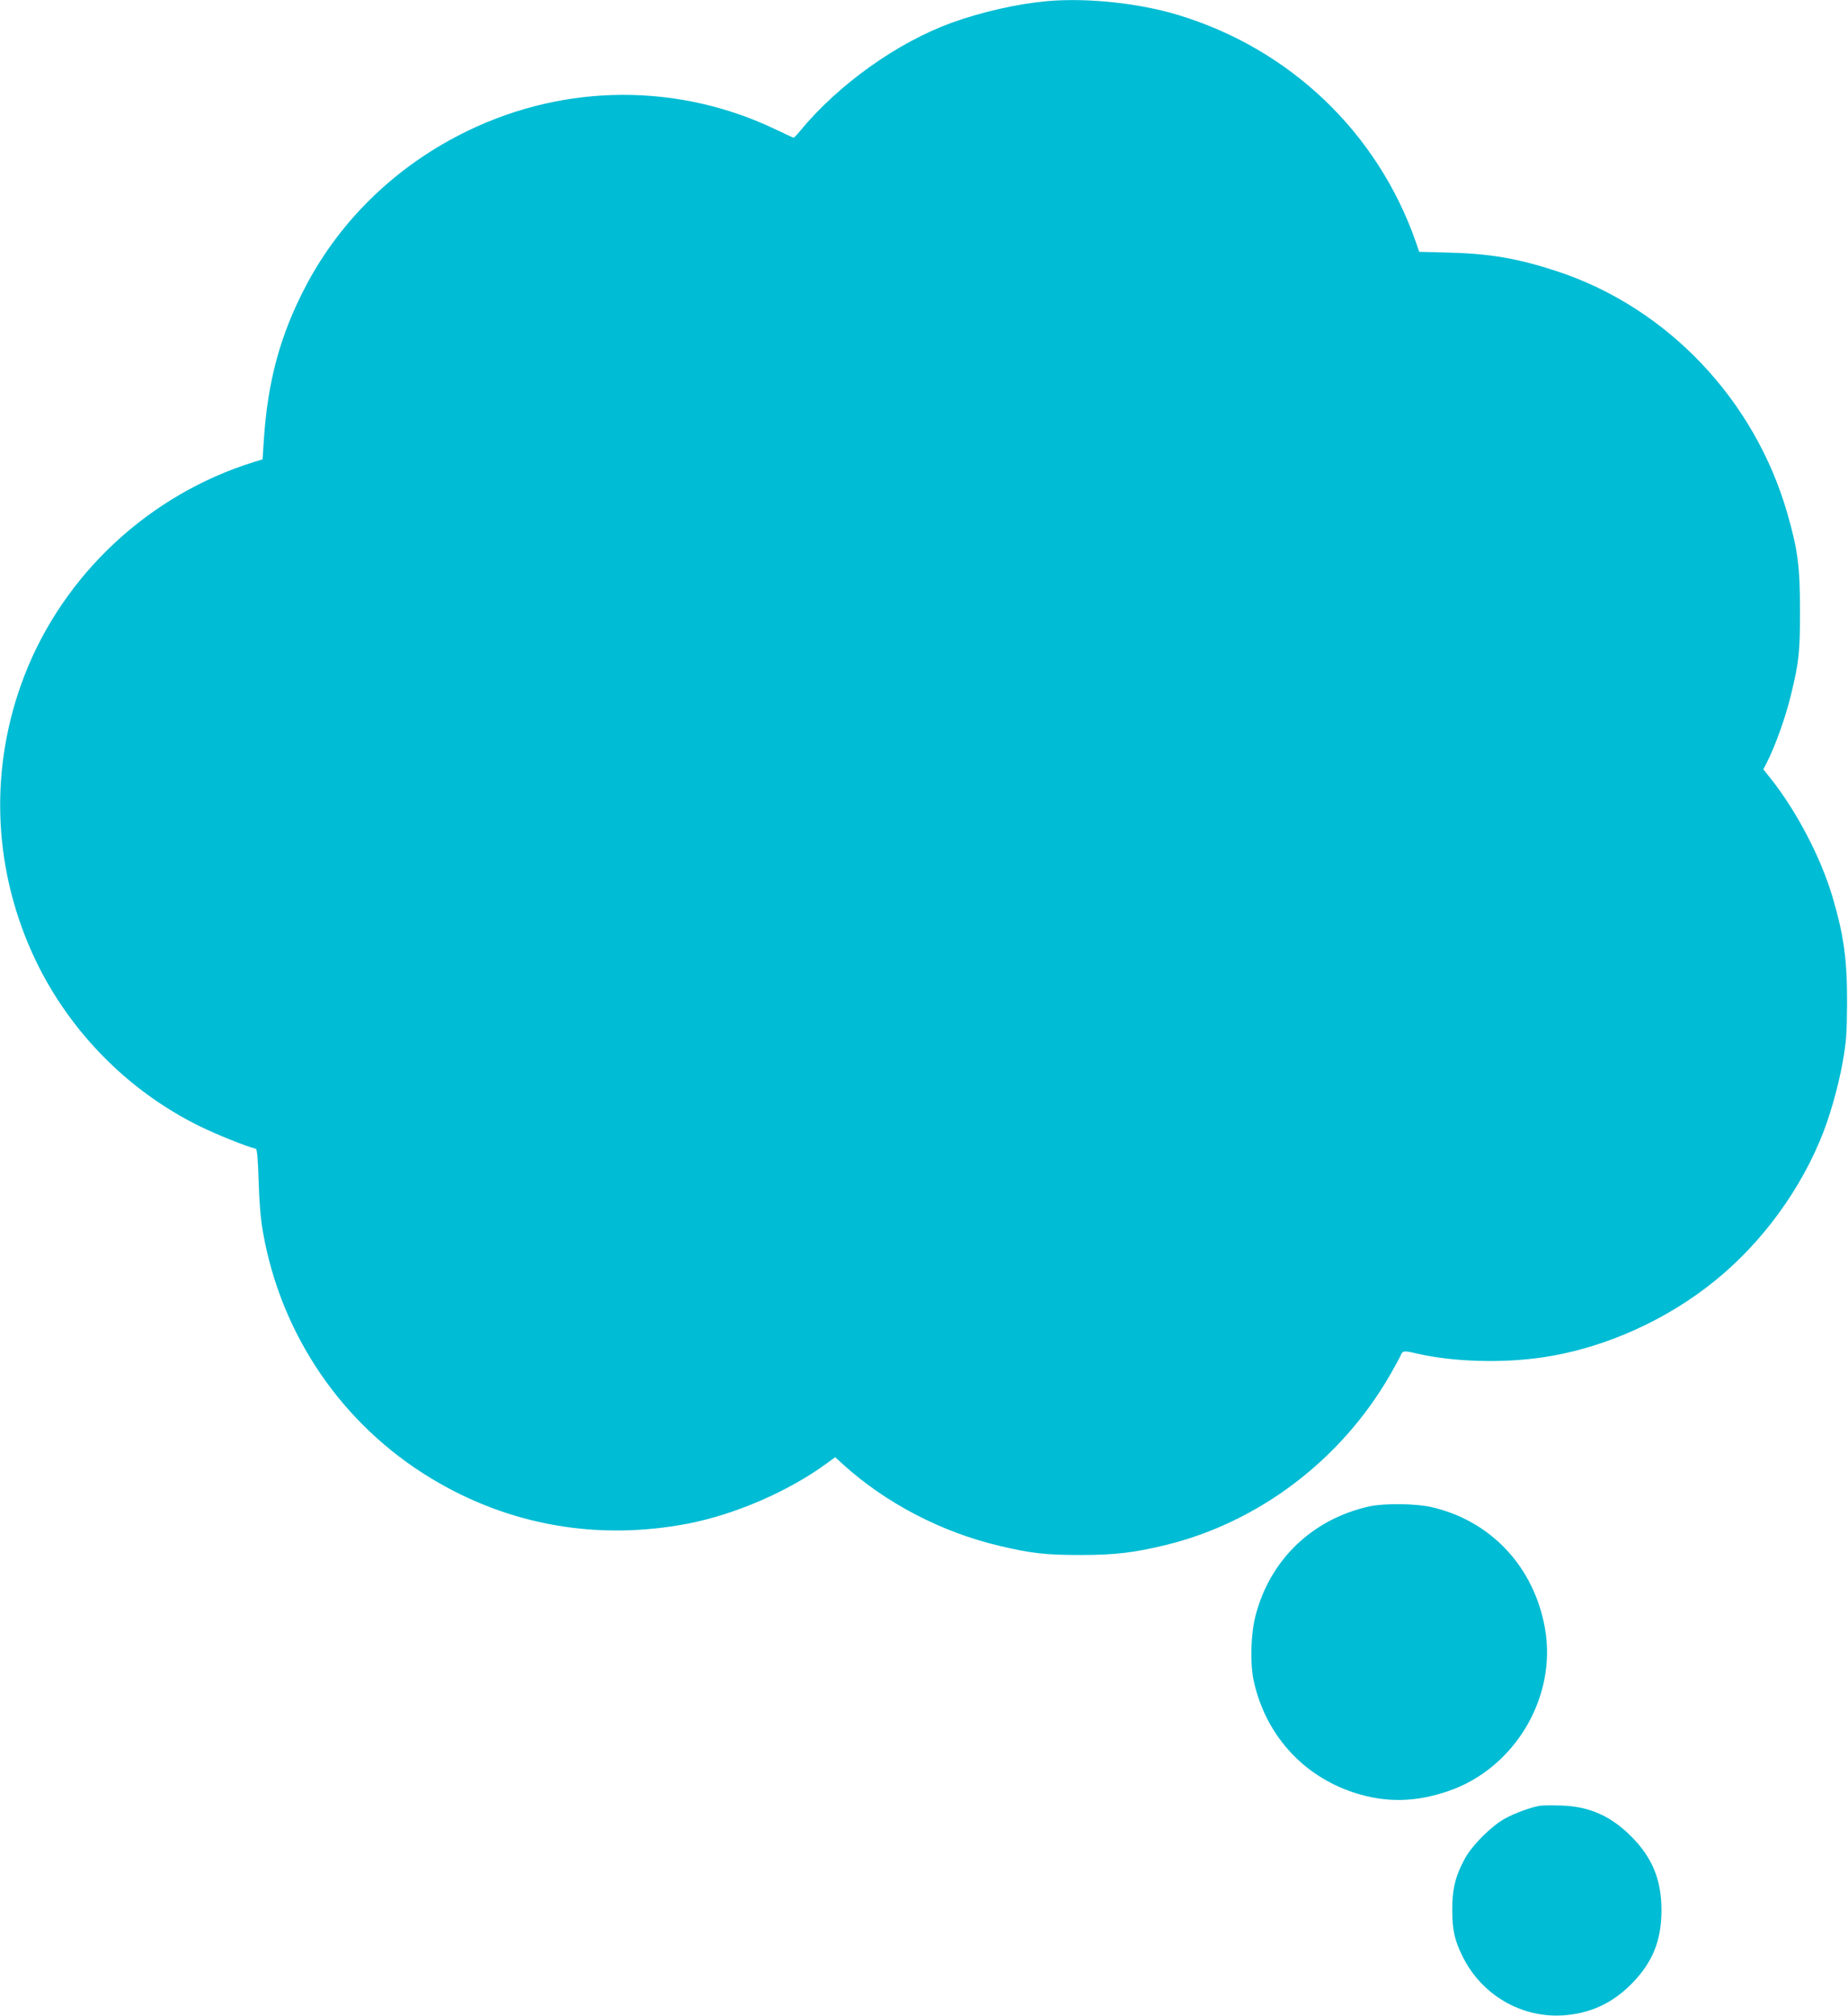 <?xml version="1.0" standalone="no"?>
<!DOCTYPE svg PUBLIC "-//W3C//DTD SVG 20010904//EN"
 "http://www.w3.org/TR/2001/REC-SVG-20010904/DTD/svg10.dtd">
<svg version="1.0" xmlns="http://www.w3.org/2000/svg"
 width="1174pt" height="1280pt" viewBox="0 0 1174 1280"
 preserveAspectRatio="xMidYMid meet">
<g transform="translate(0,1280) scale(0.1,-0.1)"
fill="#00bcd4" stroke="none">
<path d="M6655 12793 c-185 -16 -417 -68 -608 -137 -347 -126 -719 -391 -963
-686 -20 -25 -39 -45 -43 -44 -3 0 -53 23 -111 51 -619 297 -1336 294 -1959
-8 -443 -214 -802 -557 -1026 -981 -166 -316 -246 -610 -270 -999 l-7 -106
-56 -17 c-663 -206 -1207 -712 -1456 -1354 -222 -572 -205 -1200 48 -1762 215
-478 600 -875 1070 -1104 105 -51 283 -123 352 -141 7 -2 13 -70 17 -202 4
-135 12 -237 27 -323 114 -656 504 -1227 1070 -1568 495 -299 1060 -397 1634
-286 301 59 641 207 881 384 l51 37 49 -45 c272 -246 622 -429 990 -517 208
-49 297 -59 520 -59 220 0 342 15 543 64 589 144 1113 541 1423 1080 30 52 60
107 67 123 13 31 19 32 104 12 231 -53 540 -62 798 -24 358 52 733 211 1034
439 312 234 572 569 726 933 60 140 117 339 147 507 22 126 26 175 27 370 1
279 -21 434 -94 680 -74 247 -226 538 -390 745 l-48 60 21 40 c55 108 122 294
156 438 49 203 56 262 56 527 0 287 -14 389 -81 622 -207 719 -759 1301 -1455
1533 -251 83 -427 114 -693 121 l-190 5 -22 64 c-243 694 -799 1225 -1510
1440 -247 75 -575 110 -829 88z"/>
<path d="M8701 3235 c-364 -80 -635 -340 -726 -699 -29 -115 -34 -297 -11
-406 74 -343 311 -607 641 -714 200 -64 388 -61 599 12 420 145 688 597 611
1032 -69 392 -346 686 -725 771 -102 22 -293 24 -389 4z"/>
<path d="M9785 1334 c-57 -9 -160 -46 -225 -82 -84 -46 -206 -167 -253 -252
-61 -111 -82 -197 -81 -330 0 -125 15 -191 65 -292 121 -246 375 -394 643
-375 168 12 307 76 427 196 136 136 194 277 194 471 0 194 -58 335 -194 471
-130 129 -264 188 -441 194 -58 2 -118 1 -135 -1z"/>
</g>
</svg>
